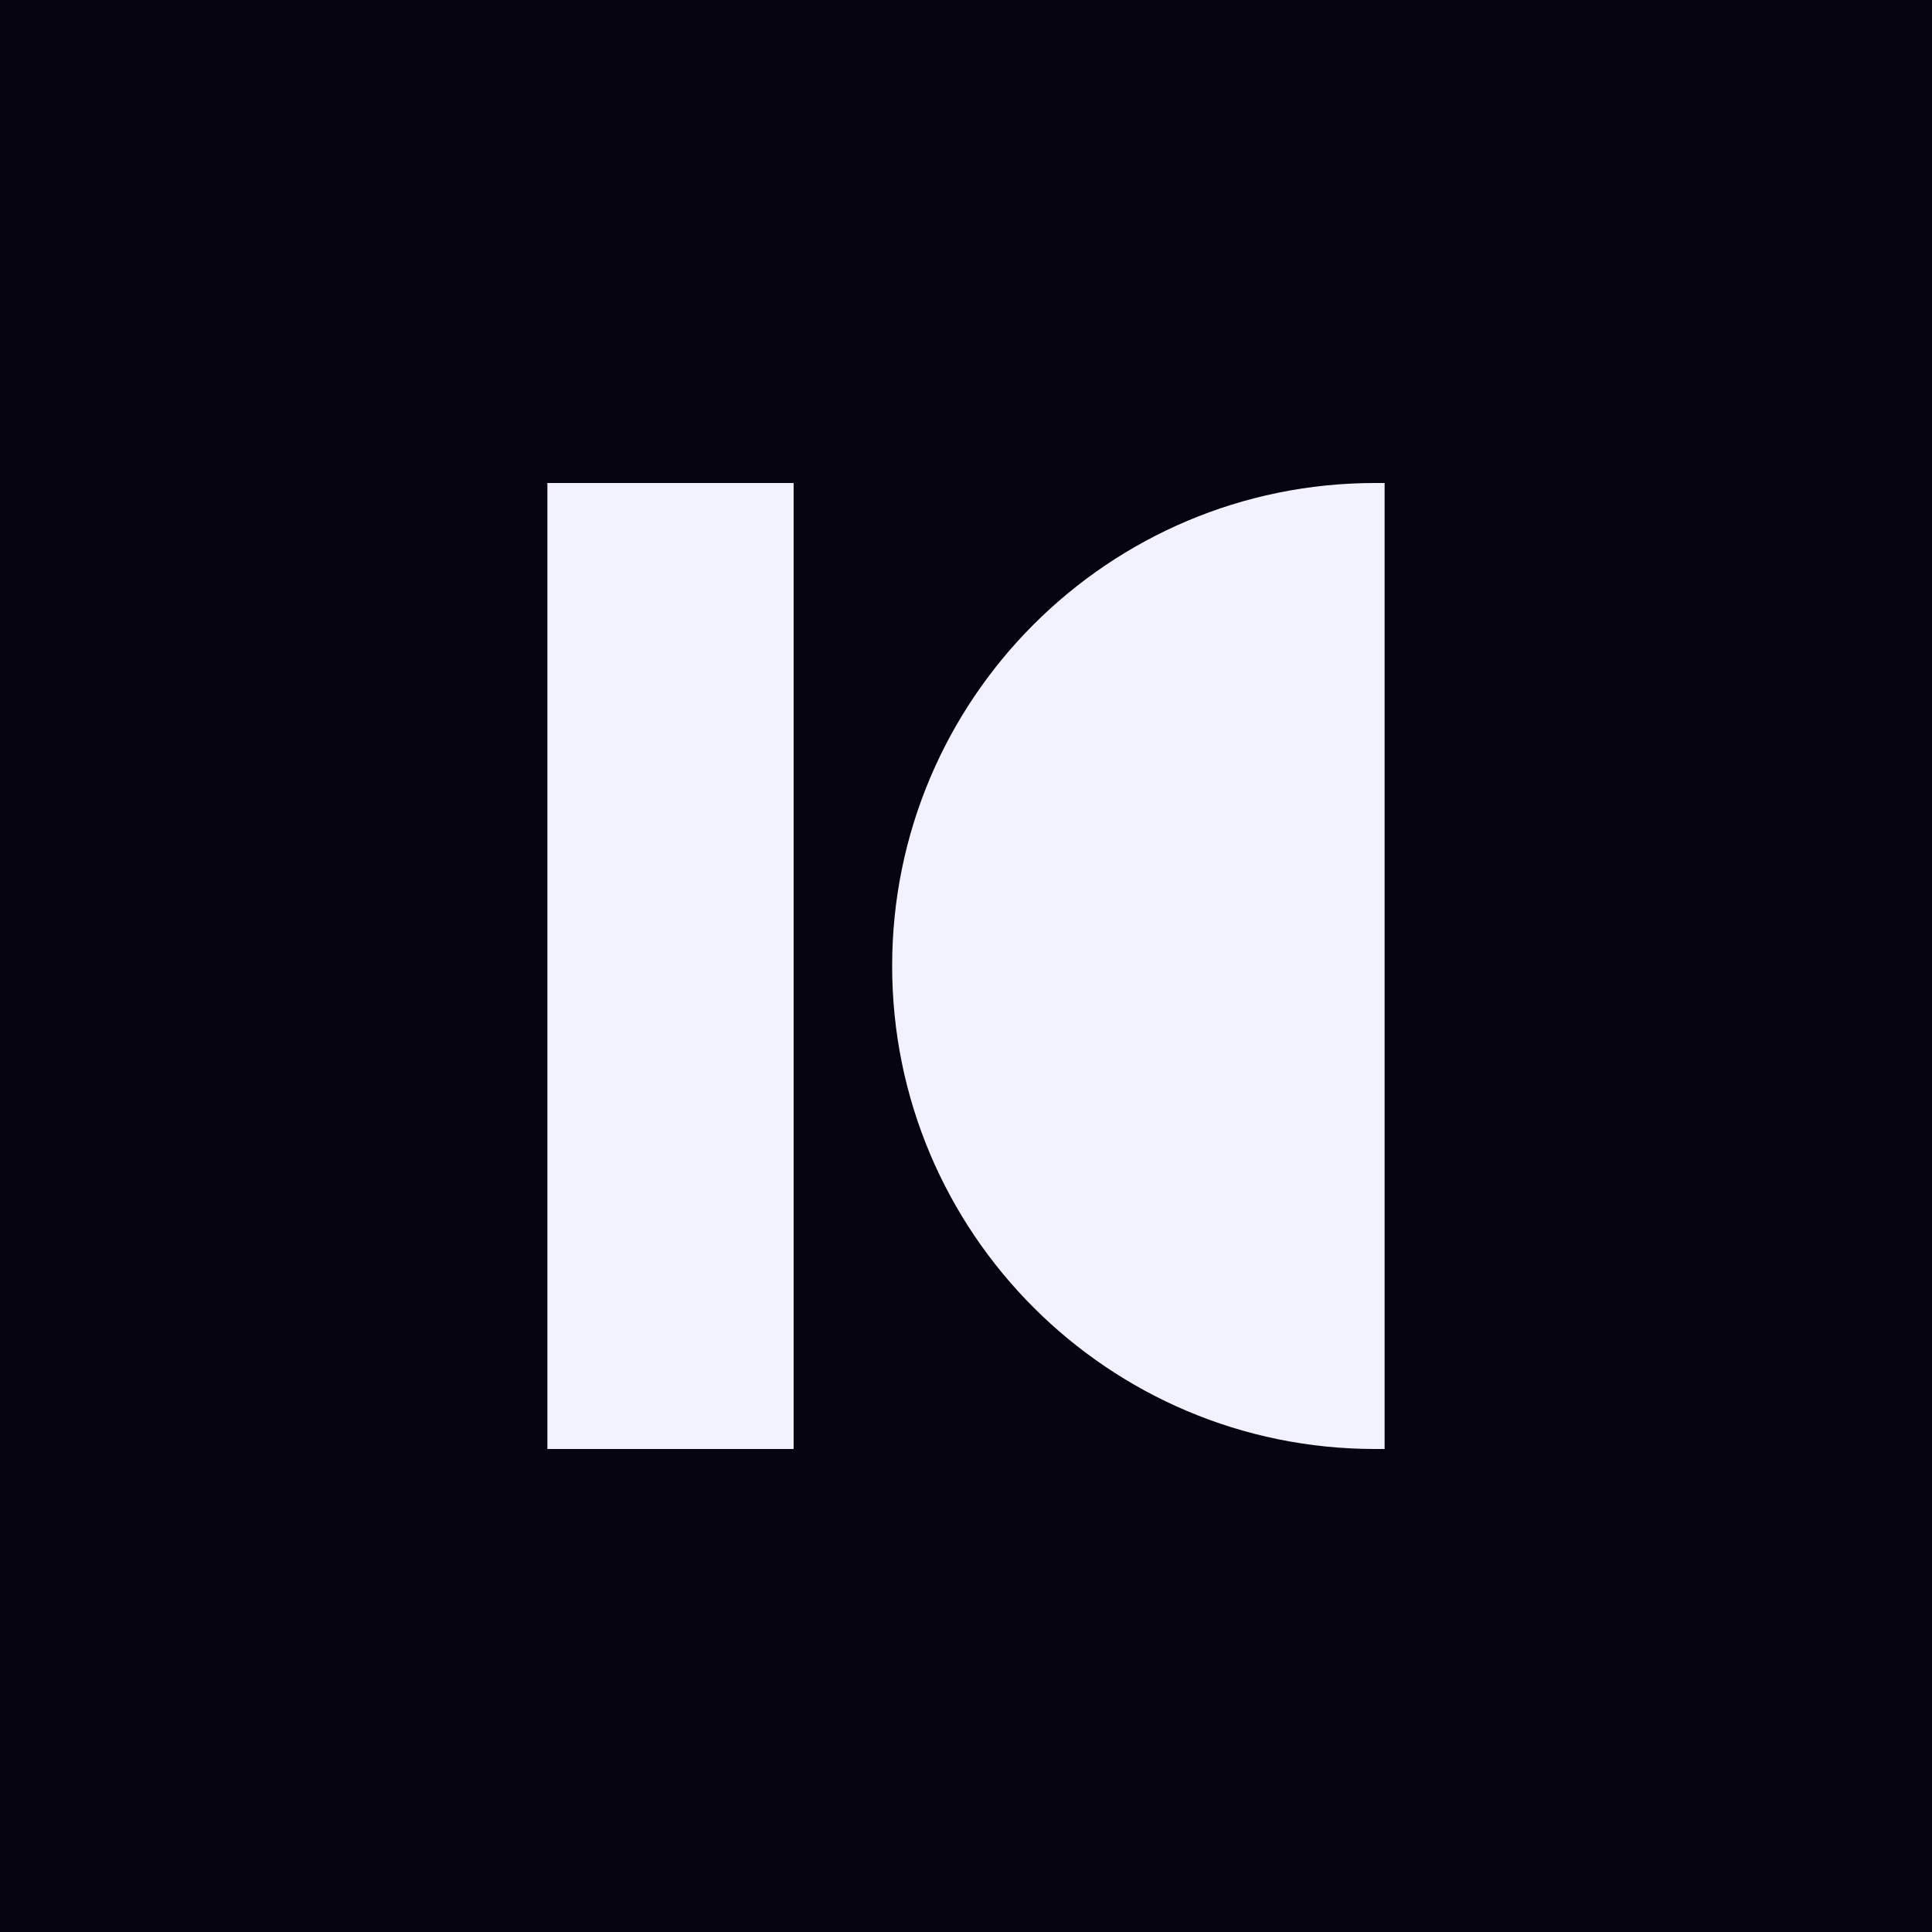 <?xml version="1.0" encoding="UTF-8"?>
<svg data-bbox="0 0 40 40" xmlns="http://www.w3.org/2000/svg" viewBox="0 0 40 40" height="40" width="40" data-type="color">
    <g fill-rule="evenodd">
        <path fill="#050410" d="M40 0v40H0V0z" data-color="1"/>
        <path fill="#F2F2FE" d="M16.431 10v20h-5.098V10zm12.236 0v20h-.196c-5.523 0-10-4.477-10-10s4.477-10 10-10z" data-color="2"/>
    </g>
</svg>
